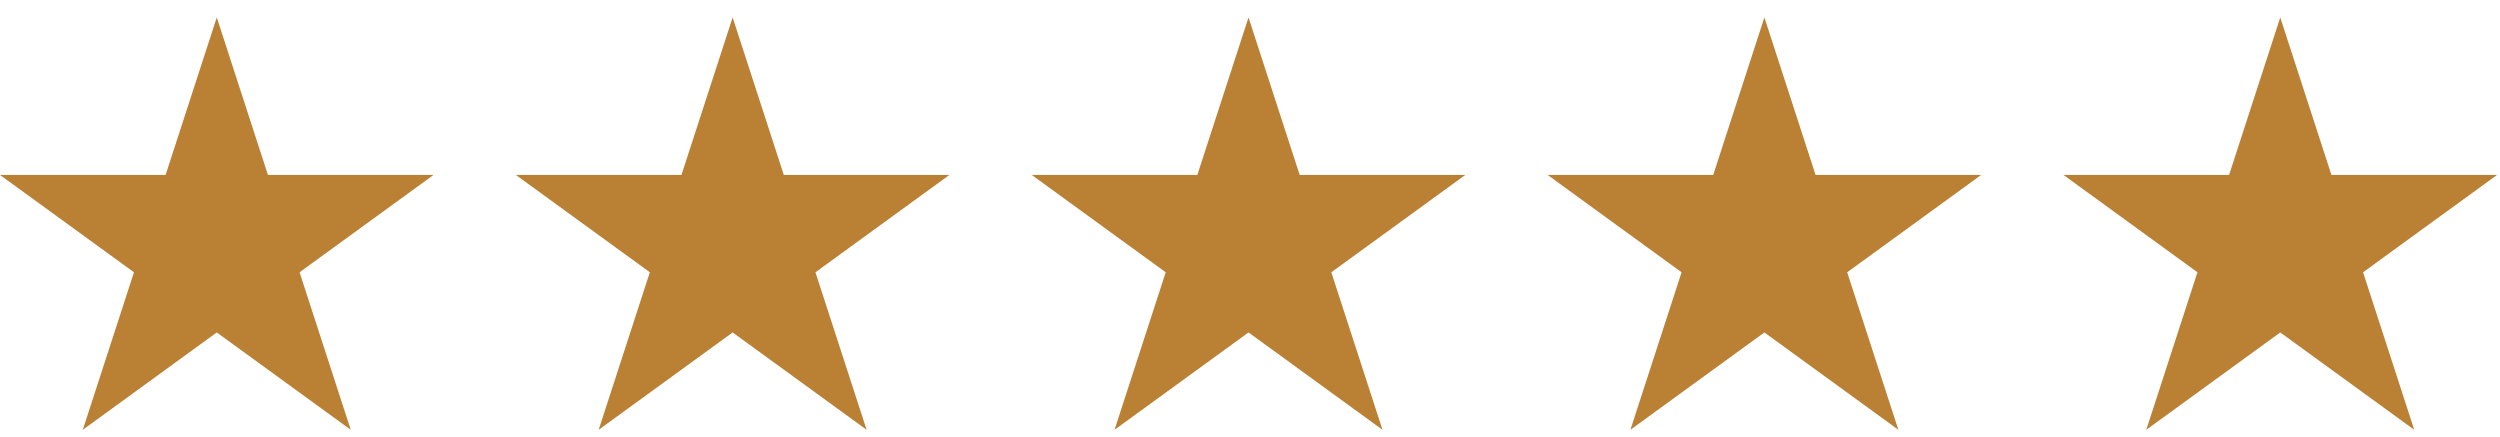 <svg width="126" height="22" viewBox="0 0 126 22" fill="none" xmlns="http://www.w3.org/2000/svg">
<g clip-path="url(#clip0_12889_1439)">
<path d="M10.925 0.88L13.504 8.817H21.85L15.098 13.723L17.677 21.661L10.925 16.755L4.173 21.661L6.752 13.723L0 8.817H8.346L10.925 0.88Z" fill="#BA8034"/>
</g>
<g clip-path="url(#clip1_12889_1439)">
<path d="M36.925 0.88L39.504 8.817H47.85L41.098 13.723L43.677 21.661L36.925 16.755L30.173 21.661L32.752 13.723L26 8.817H34.346L36.925 0.88Z" fill="#BA8034"/>
</g>
<g clip-path="url(#clip2_12889_1439)">
<path d="M62.925 0.88L65.504 8.817H73.85L67.098 13.723L69.677 21.661L62.925 16.755L56.173 21.661L58.752 13.723L52 8.817H60.346L62.925 0.88Z" fill="#BA8034"/>
</g>
<g clip-path="url(#clip3_12889_1439)">
<path d="M88.925 0.88L91.504 8.817H99.85L93.098 13.723L95.677 21.661L88.925 16.755L82.173 21.661L84.752 13.723L78 8.817H86.346L88.925 0.88Z" fill="#BA8034"/>
</g>
<g clip-path="url(#clip4_12889_1439)">
<path d="M114.925 0.88L117.504 8.817H125.85L119.098 13.723L121.677 21.661L114.925 16.755L108.173 21.661L110.752 13.723L104 8.817H112.346L114.925 0.88Z" fill="#BA8034"/>
</g>
<defs>
<clipPath id="clip0_12889_1439">
<rect width="22" height="22" fill="white"/>
</clipPath>
<clipPath id="clip1_12889_1439">
<rect width="22" height="22" fill="white" transform="translate(26)"/>
</clipPath>
<clipPath id="clip2_12889_1439">
<rect width="22" height="22" fill="white" transform="translate(52)"/>
</clipPath>
<clipPath id="clip3_12889_1439">
<rect width="22" height="22" fill="white" transform="translate(78)"/>
</clipPath>
<clipPath id="clip4_12889_1439">
<rect width="22" height="22" fill="white" transform="translate(104)"/>
</clipPath>
</defs>
</svg>
